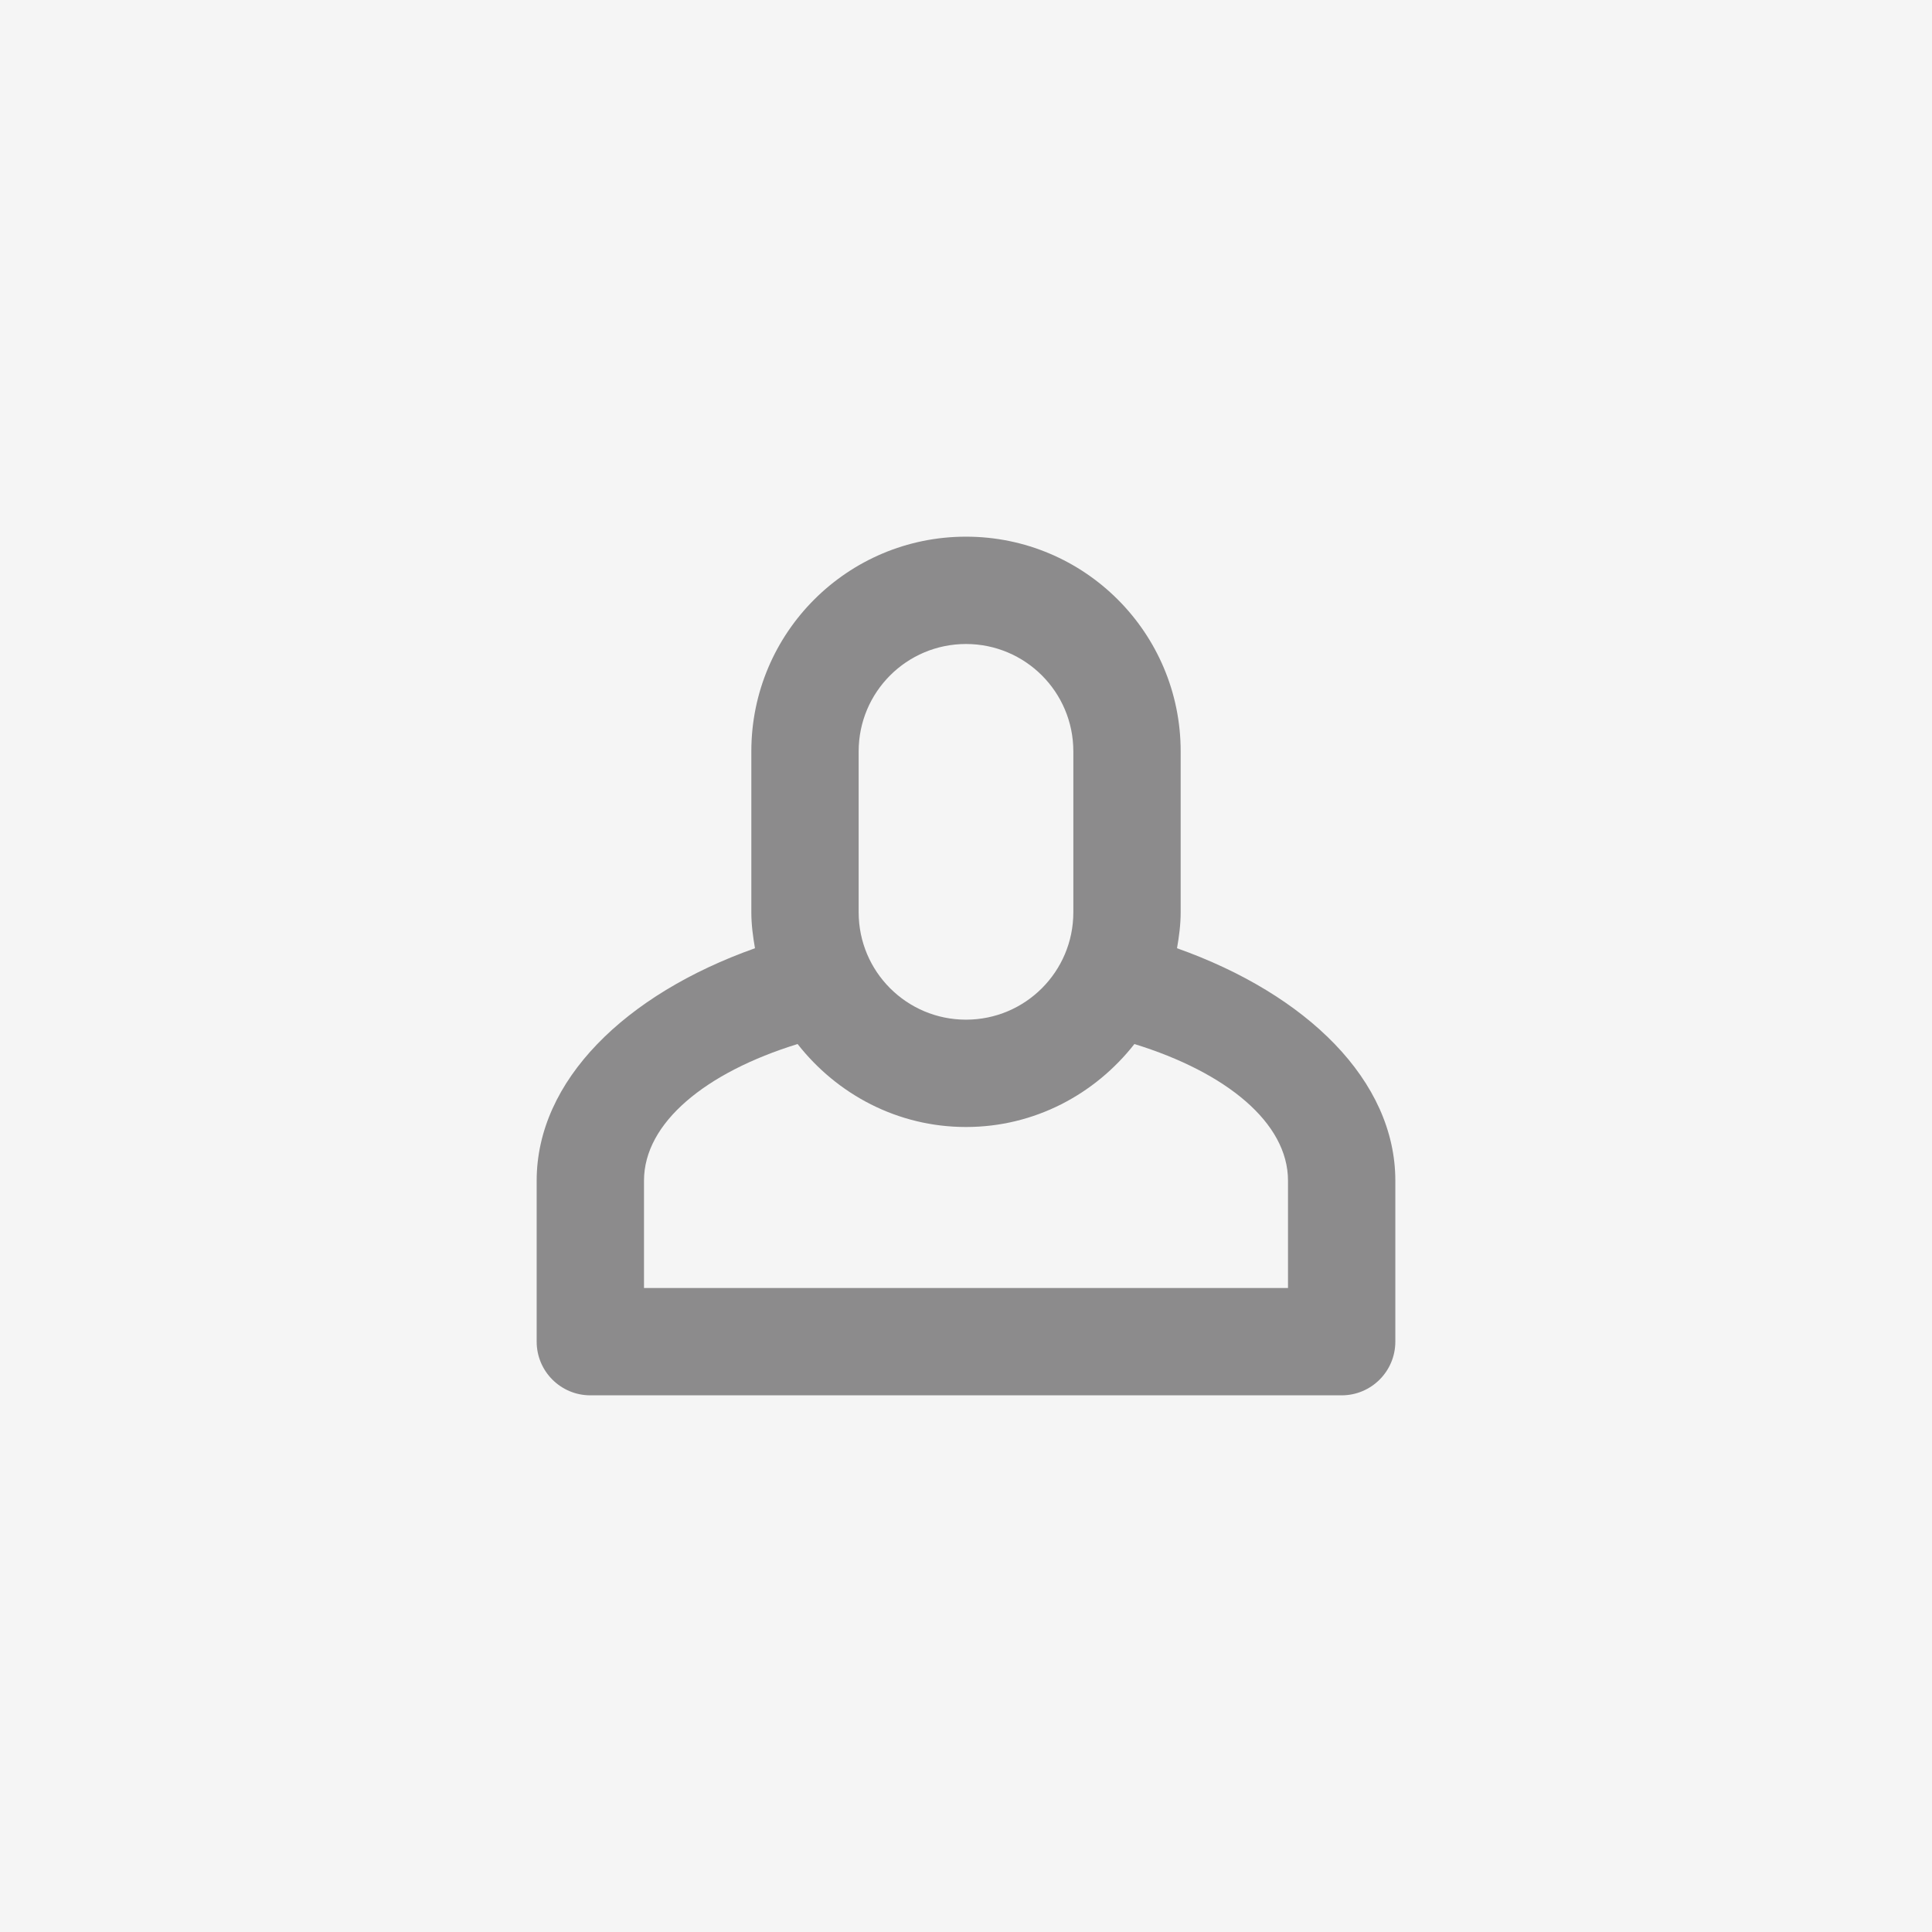 <?xml version="1.0" encoding="UTF-8"?>
<svg width="72px" height="72px" viewBox="0 0 72 72" version="1.1" xmlns="http://www.w3.org/2000/svg" xmlns:xlink="http://www.w3.org/1999/xlink">
    <!-- Generator: Sketch 52.4 (67378) - http://www.bohemiancoding.com/sketch -->
    <title>Group</title>
    <desc>Created with Sketch.</desc>
    <g id="Page-1" stroke="none" stroke-width="1" fill="none" fill-rule="evenodd">
        <g id="Group">
            <rect id="Rectangle" fill="#F5F5F5" x="0" y="0" width="72" height="72"></rect>
            <g id="Request" opacity="0.505" transform="translate(20, 20)" fill="#252426">
                <path d="M28,24 C28,21.84 25.698,19.964 22.276,18.908 C20.812,20.776 18.558,22 16,22 C13.442,22 11.188,20.776 9.724,18.908 C6.302,19.964 4,21.84 4,24 L4,28 L6,28 L7.114,28 L22,28 L24,28 L24.886,28 L28,28 L28,24 Z M20,8 C20,5.79 18.21,4 16,4 C13.79,4 12,5.79 12,8 L12,14 C12,16.21 13.79,18 16,18 C18.21,18 20,16.21 20,14 L20,8 Z M30,32 L25.512,32 L6.488,32 L2,32 C0.896,32 0,31.104 0,30 L0,24 C0,20.272 3.296,17.056 8.136,15.338 C8.06,14.902 8,14.458 8,14 L8,8 C8,3.582 11.582,0 16,0 C20.418,0 24,3.582 24,8 L24,14 C24,14.458 23.94,14.902 23.864,15.338 C28.704,17.056 32,20.272 32,24 L32,30 C32,31.104 31.104,32 30,32 L30,32 Z" id="Requests-Icon"></path>
            </g>
        </g>
    </g>
</svg>